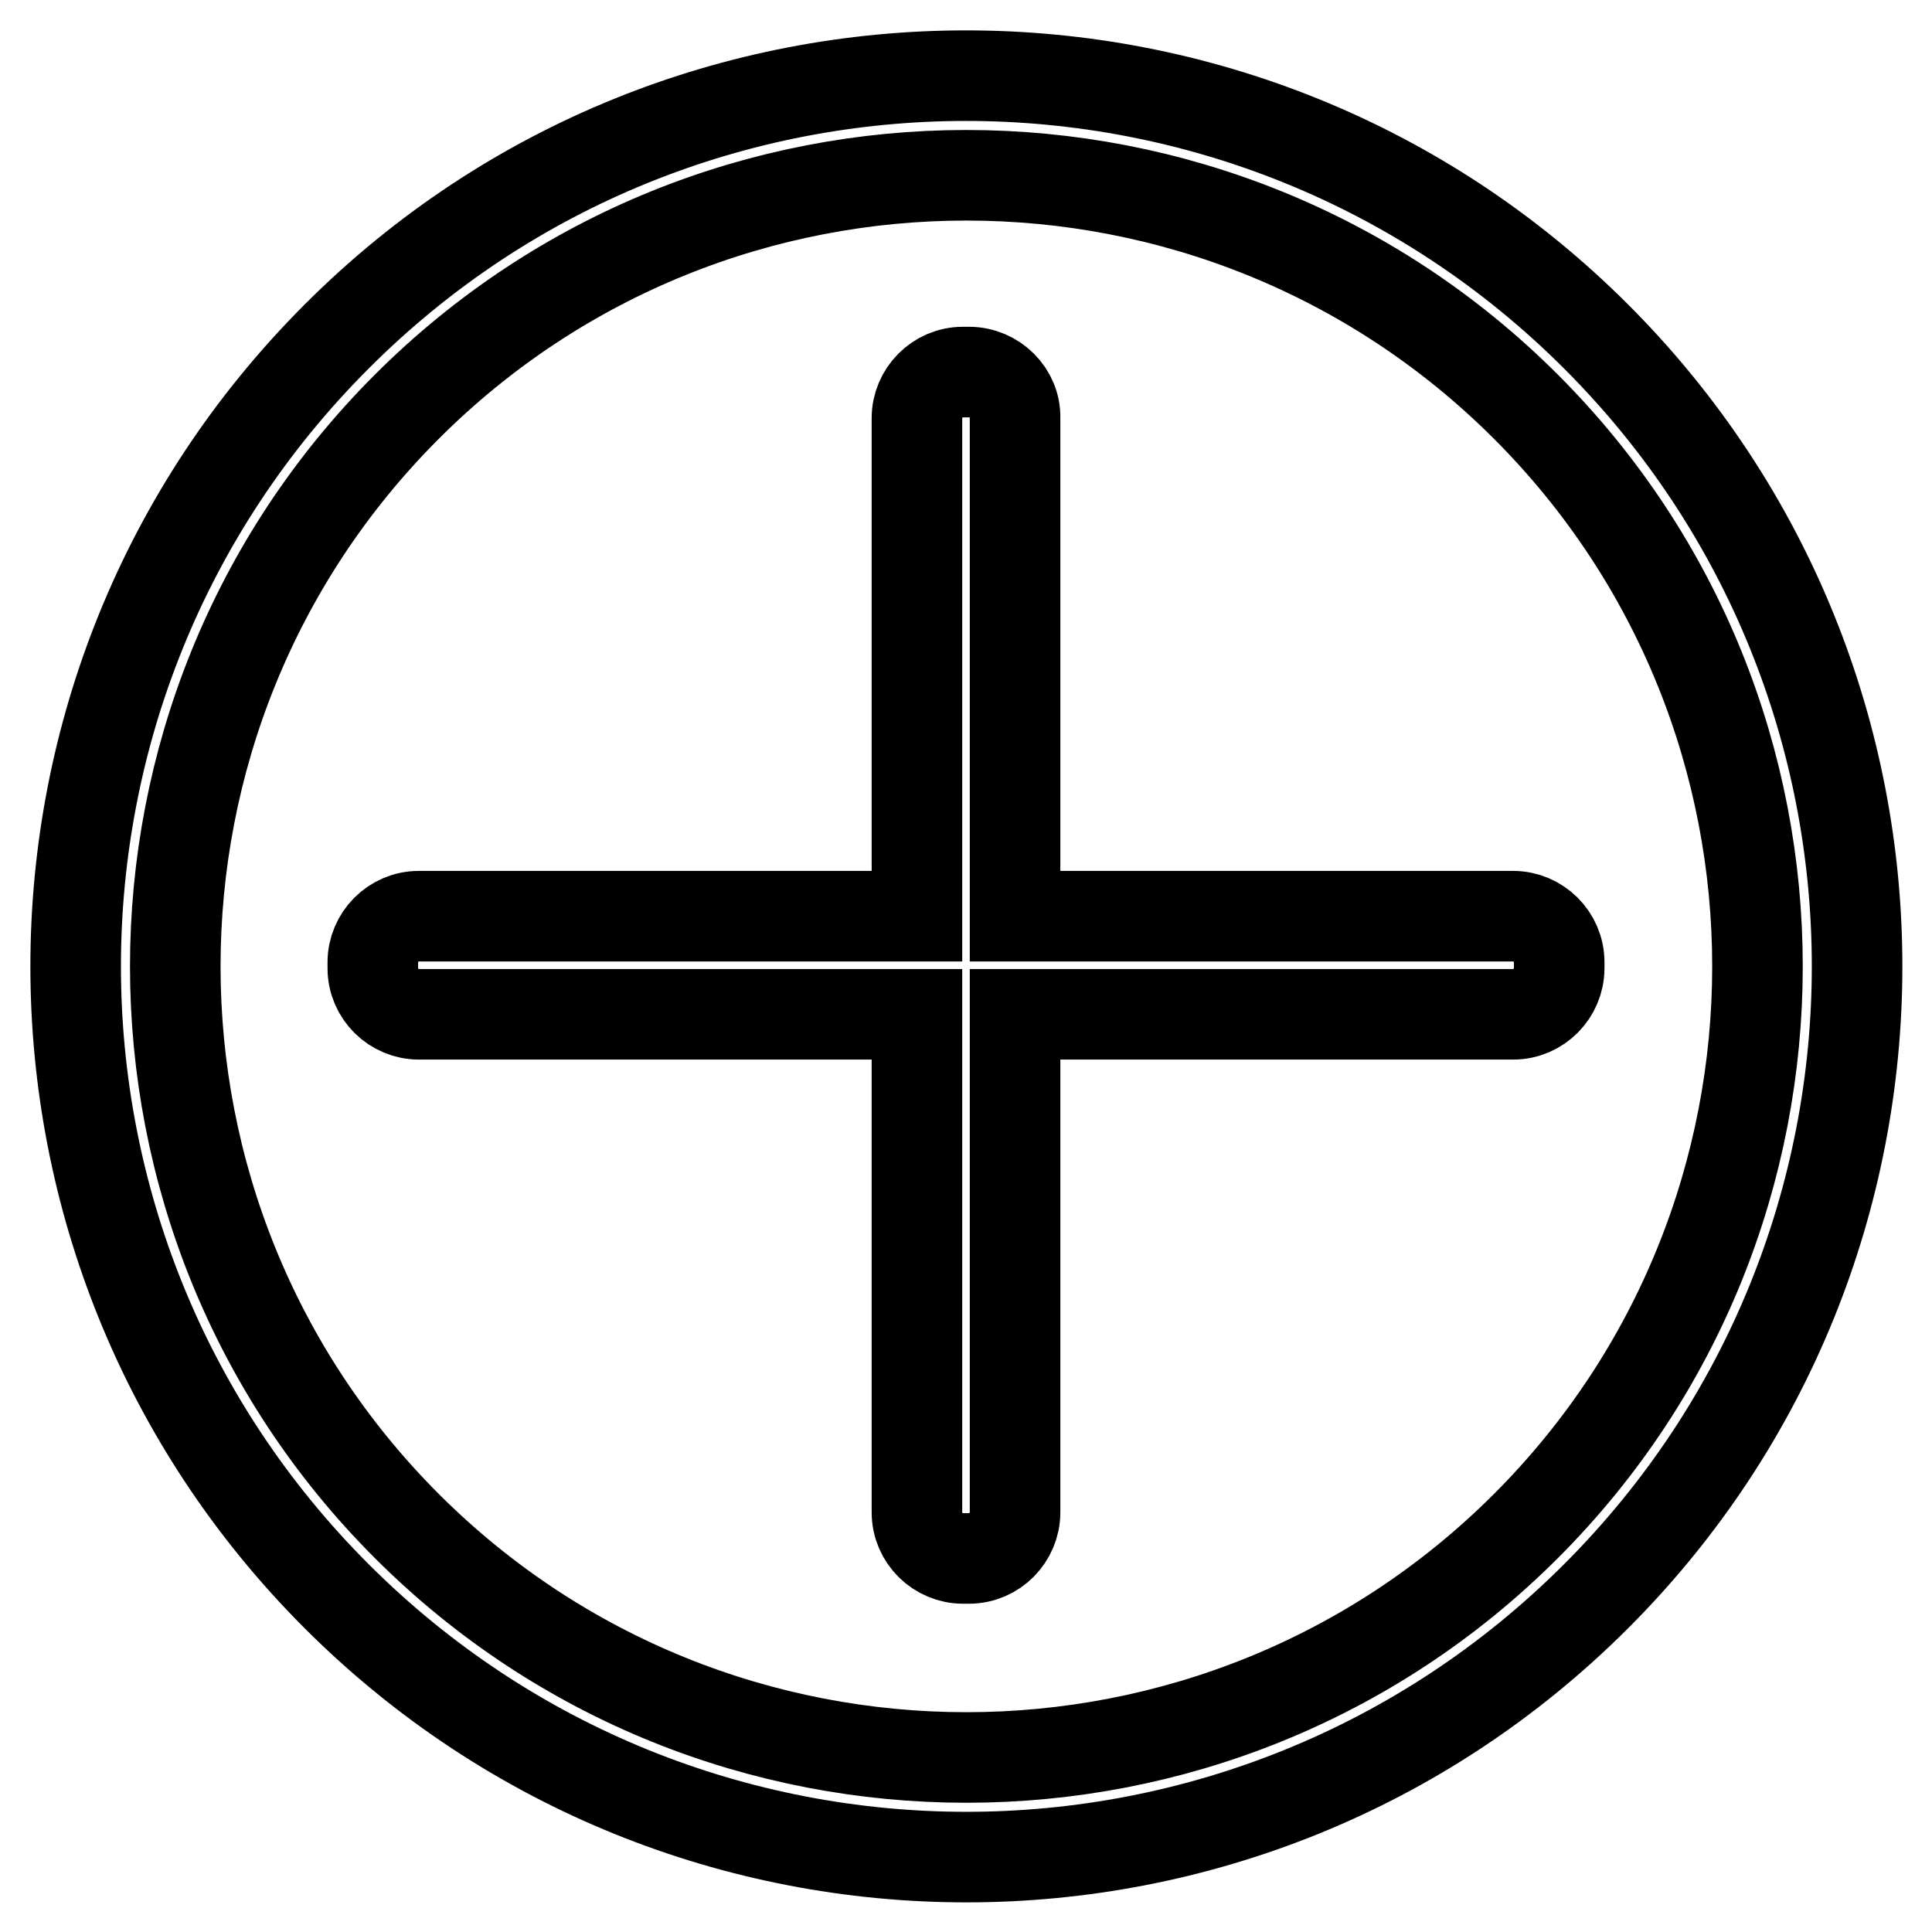 <?xml version="1.0" encoding="utf-8"?>
<!-- Svg Vector Icons : http://www.onlinewebfonts.com/icon -->
<!DOCTYPE svg PUBLIC "-//W3C//DTD SVG 1.1//EN" "http://www.w3.org/Graphics/SVG/1.1/DTD/svg11.dtd">
<svg version="1.1" xmlns="http://www.w3.org/2000/svg" xmlns:xlink="http://www.w3.org/1999/xlink" x="0px" y="0px" viewBox="0 0 256 256" enable-background="new 0 0 256 256" xml:space="preserve">
<g> <path stroke-width="12" fill-opacity="0" stroke="#000000"  d="M44.6,44.6c-46.1,46.1-46.1,120.8,0,166.9c46.1,46.1,120.8,46.1,166.9,0c46.1-46.1,46.1-120.8,0-166.9 C165.4-1.5,90.6-1.5,44.6,44.6z M202.2,202.2c-40.9,40.9-107.4,40.9-148.3,0s-40.9-107.4,0-148.3s107.4-40.9,148.3,0 S243.1,161.3,202.2,202.2z M128.4,49.3h-0.8c-3.4,0-6.1,2.8-6.1,6.1v66h-66c-3.4,0-6.1,2.8-6.1,6.1v0.8c0,3.4,2.8,6.1,6.1,6.1h66 v66c0,3.4,2.8,6.1,6.1,6.1h0.8c3.4,0,6.1-2.8,6.1-6.1v-66h66c3.4,0,6.1-2.8,6.1-6.1v-0.8c0-3.4-2.8-6.1-6.1-6.1h-66v-66 C134.6,52.1,131.8,49.3,128.4,49.3z"/></g>
</svg>